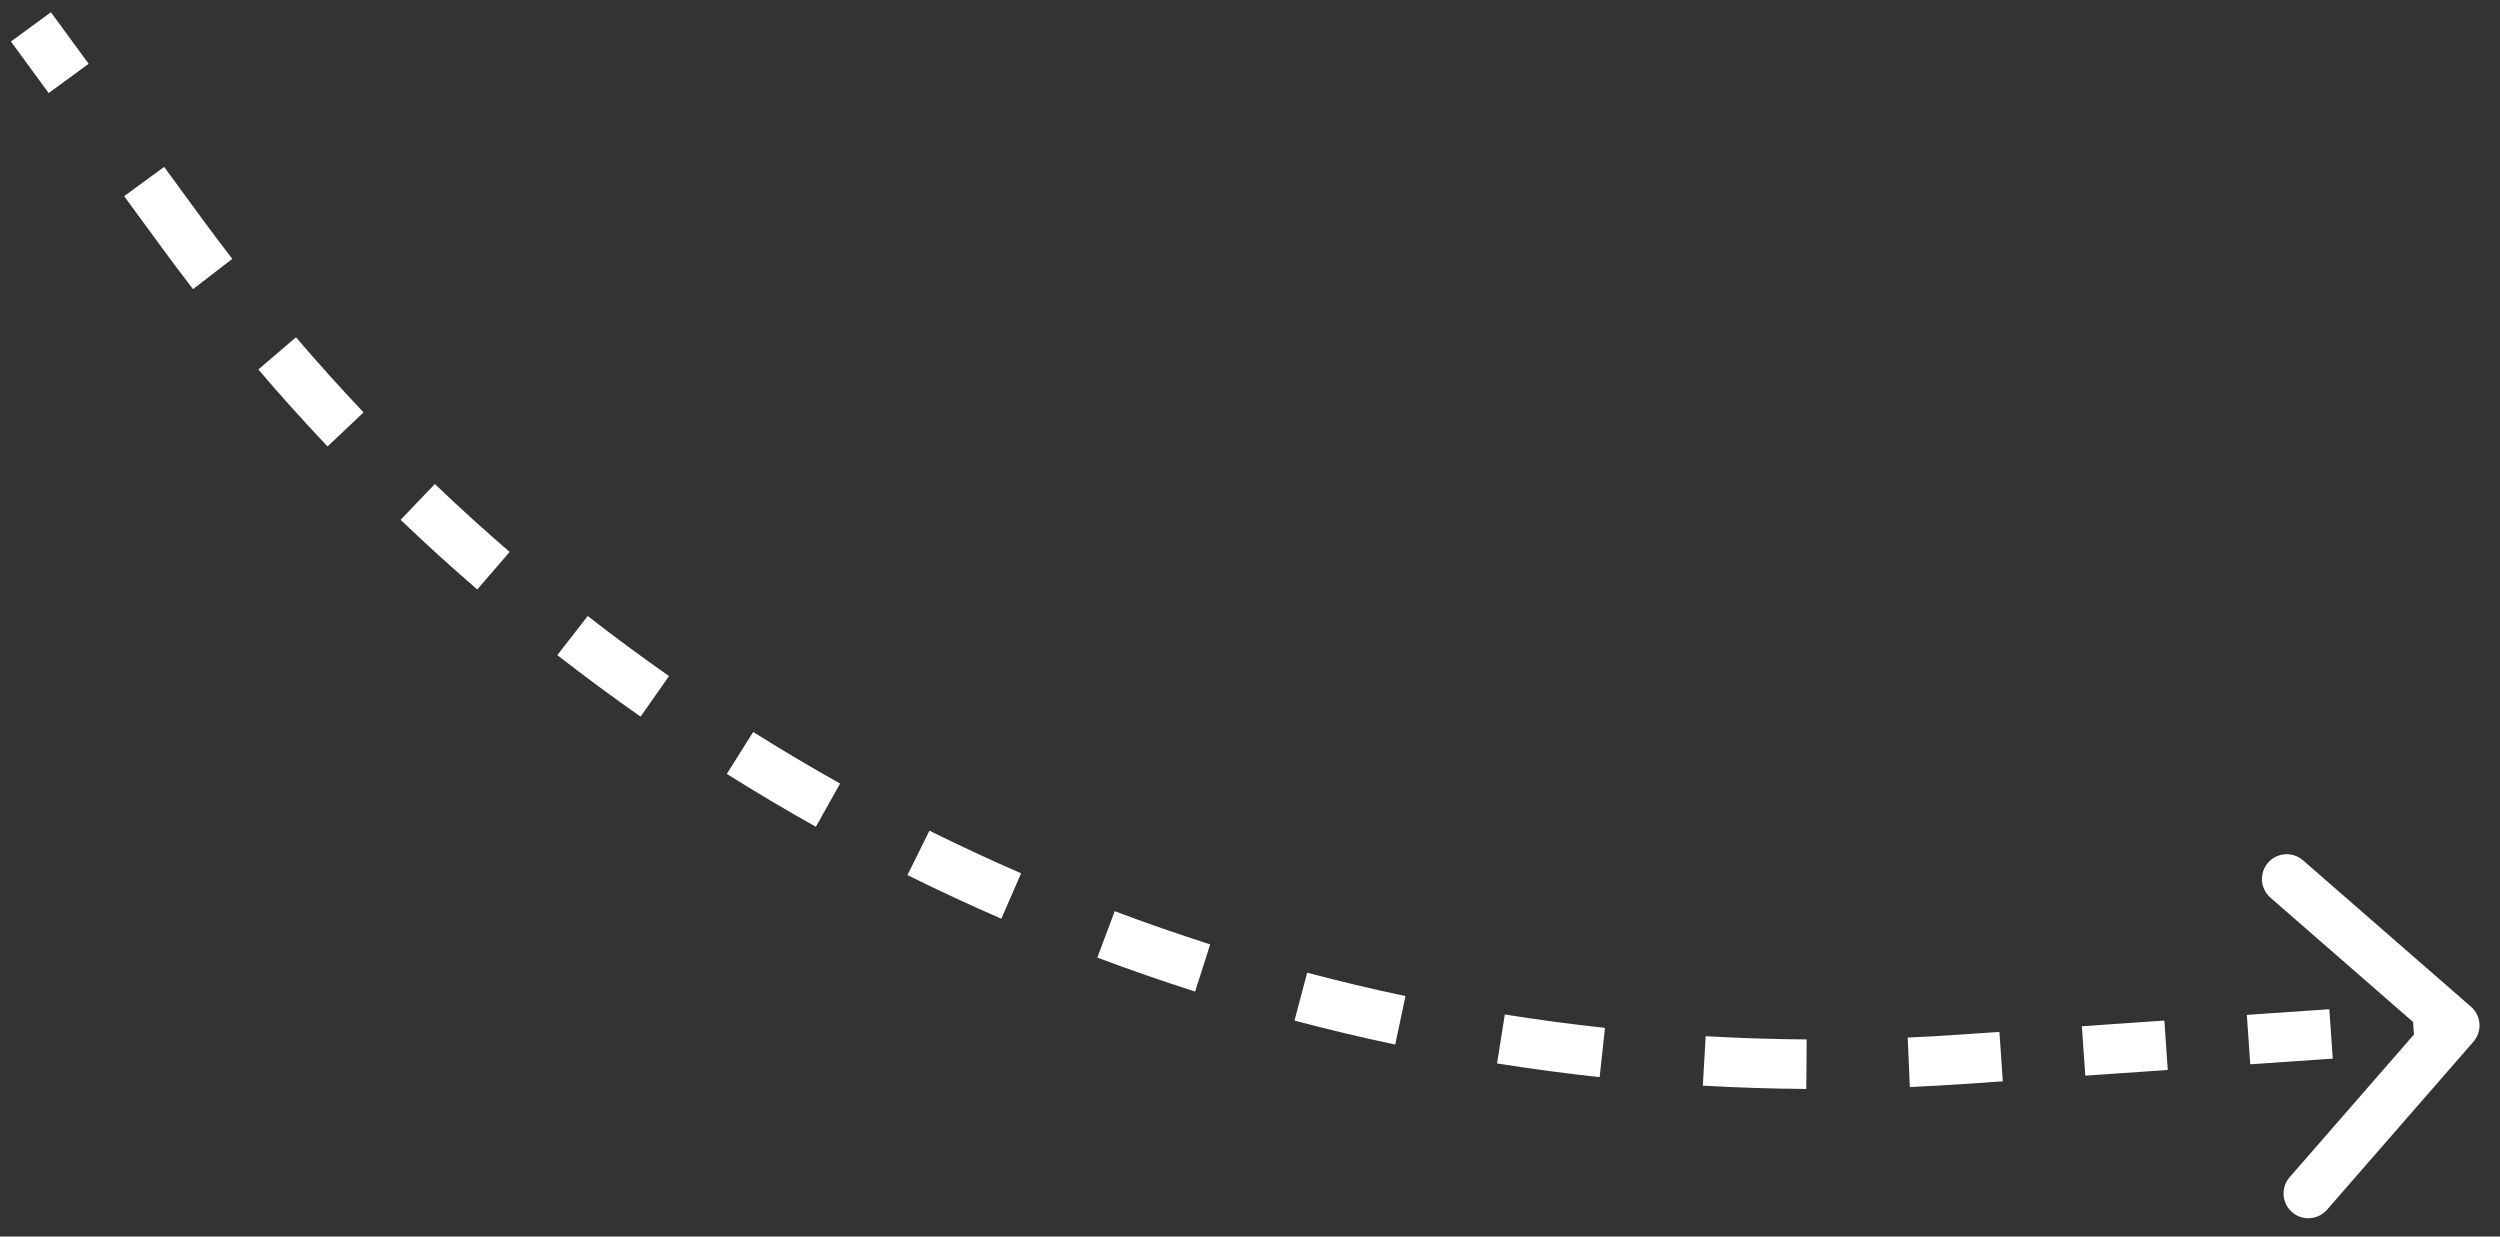 <?xml version="1.0" encoding="UTF-8"?> <svg xmlns="http://www.w3.org/2000/svg" width="93" height="46" viewBox="0 0 93 46" fill="none"><rect x="0" y="0" width="93" height="46" fill="#333333" stroke="none"/> <path d="M6.767 8.671L7.138 8.399L7.138 8.399L6.767 8.671ZM72.907 39.411L72.875 38.952L72.875 38.952L72.907 39.411ZM91.62 37.798C91.812 37.965 91.832 38.256 91.665 38.448L88.941 41.574C88.774 41.766 88.483 41.786 88.291 41.618C88.099 41.451 88.079 41.16 88.246 40.968L90.667 38.19L87.889 35.769C87.697 35.602 87.677 35.311 87.844 35.119C88.011 34.927 88.302 34.907 88.494 35.074L91.62 37.798ZM1.522 0.728L2.926 2.646L2.183 3.19L0.778 1.272L1.522 0.728ZM5.734 6.481L7.138 8.399L6.395 8.943L4.991 7.025L5.734 6.481ZM7.138 8.399C7.512 8.909 7.891 9.413 8.275 9.911L7.546 10.474C7.156 9.97 6.773 9.459 6.395 8.943L7.138 8.399ZM10.66 12.847C11.482 13.808 12.325 14.745 13.189 15.658L12.52 16.291C11.645 15.367 10.791 14.418 9.96 13.446L10.66 12.847ZM15.858 18.339C16.771 19.212 17.704 20.059 18.657 20.881L18.055 21.579C17.091 20.747 16.146 19.888 15.221 19.005L15.858 18.339ZM21.581 23.28C22.577 24.055 23.592 24.805 24.623 25.528L24.094 26.282C23.05 25.55 22.023 24.792 21.015 24.007L21.581 23.28ZM27.773 27.619C28.842 28.291 29.926 28.934 31.026 29.55L30.576 30.354C29.463 29.731 28.365 29.079 27.283 28.4L27.773 27.619ZM34.371 31.315C35.501 31.875 36.644 32.406 37.801 32.909L37.433 33.754C36.263 33.245 35.105 32.707 33.962 32.14L34.371 31.315ZM41.306 34.328C42.486 34.772 43.677 35.185 44.879 35.569L44.598 36.447C43.382 36.059 42.176 35.639 40.982 35.191L41.306 34.328ZM48.509 36.629C49.726 36.952 50.953 37.244 52.188 37.505L51.998 38.407C50.747 38.142 49.505 37.846 48.273 37.52L48.509 36.629ZM55.907 38.194C57.15 38.392 58.4 38.559 59.655 38.695L59.556 39.611C58.285 39.474 57.02 39.305 55.762 39.104L55.907 38.194ZM63.425 39.006C64.68 39.078 65.941 39.119 67.204 39.127L67.198 40.049C65.919 40.04 64.643 39.999 63.372 39.926L63.425 39.006ZM70.986 39.058C71.615 39.03 72.245 38.995 72.875 38.952L72.938 39.871C72.3 39.915 71.663 39.95 71.026 39.978L70.986 39.058ZM72.875 38.952L74.409 38.846L74.472 39.765L72.938 39.871L72.875 38.952ZM77.478 38.635L80.546 38.424L80.609 39.343L77.541 39.554L77.478 38.635ZM83.615 38.213L86.683 38.002L86.746 38.921L83.678 39.132L83.615 38.213ZM89.751 37.791L91.286 37.686L91.349 38.605L89.815 38.71L89.751 37.791ZM6.767 8.671L7.51 8.127L7.51 8.127L6.767 8.671ZM72.907 39.411L72.844 38.492L72.844 38.492L72.907 39.411ZM91.922 37.451C92.306 37.785 92.346 38.367 92.012 38.751L86.565 45.002C86.23 45.386 85.648 45.426 85.265 45.092C84.881 44.757 84.841 44.175 85.175 43.792L90.017 38.235L84.46 33.393C84.077 33.058 84.037 32.476 84.371 32.093C84.705 31.709 85.287 31.669 85.671 32.003L91.922 37.451ZM1.894 0.456L3.298 2.373L1.811 3.462L0.407 1.544L1.894 0.456ZM6.106 6.209L7.51 8.127L6.023 9.215L4.619 7.298L6.106 6.209ZM7.51 8.127C7.881 8.633 8.258 9.134 8.64 9.63L7.181 10.756C6.789 10.248 6.403 9.734 6.023 9.215L7.51 8.127ZM11.01 12.547C11.827 13.502 12.665 14.434 13.524 15.341L12.185 16.608C11.305 15.678 10.446 14.723 9.61 13.745L11.01 12.547ZM16.176 18.006C17.084 18.873 18.011 19.715 18.958 20.533L17.754 21.928C16.784 21.09 15.833 20.227 14.903 19.338L16.176 18.006ZM21.864 22.916C22.854 23.687 23.862 24.432 24.887 25.15L23.83 26.659C22.779 25.923 21.747 25.16 20.732 24.37L21.864 22.916ZM28.019 27.229C29.08 27.896 30.158 28.536 31.251 29.148L30.351 30.756C29.231 30.129 28.126 29.473 27.038 28.79L28.019 27.229ZM34.575 30.902C35.698 31.459 36.835 31.987 37.984 32.486L37.25 34.176C36.072 33.664 34.907 33.123 33.757 32.553L34.575 30.902ZM41.468 33.897C42.641 34.338 43.825 34.749 45.019 35.131L44.458 36.886C43.234 36.495 42.021 36.073 40.82 35.622L41.468 33.897ZM48.627 36.184C49.837 36.504 51.056 36.795 52.284 37.054L51.902 38.857C50.644 38.591 49.395 38.294 48.155 37.965L48.627 36.184ZM55.98 37.739C57.215 37.936 58.457 38.102 59.705 38.237L59.507 40.069C58.228 39.931 56.955 39.761 55.69 39.559L55.98 37.739ZM63.451 38.547C64.699 38.618 65.951 38.658 67.207 38.667L67.195 40.509C65.908 40.501 64.624 40.459 63.346 40.386L63.451 38.547ZM70.966 38.597C71.591 38.57 72.217 38.535 72.844 38.492L72.97 40.33C72.328 40.374 71.687 40.41 71.046 40.438L70.966 38.597ZM72.844 38.492L74.378 38.387L74.504 40.225L72.97 40.33L72.844 38.492ZM77.446 38.176L80.514 37.965L80.641 39.803L77.573 40.014L77.446 38.176ZM83.583 37.754L86.651 37.543L86.778 39.381L83.709 39.592L83.583 37.754ZM89.72 37.332L91.254 37.226L91.38 39.065L89.846 39.17L89.72 37.332Z" fill="white"></path> </svg> 